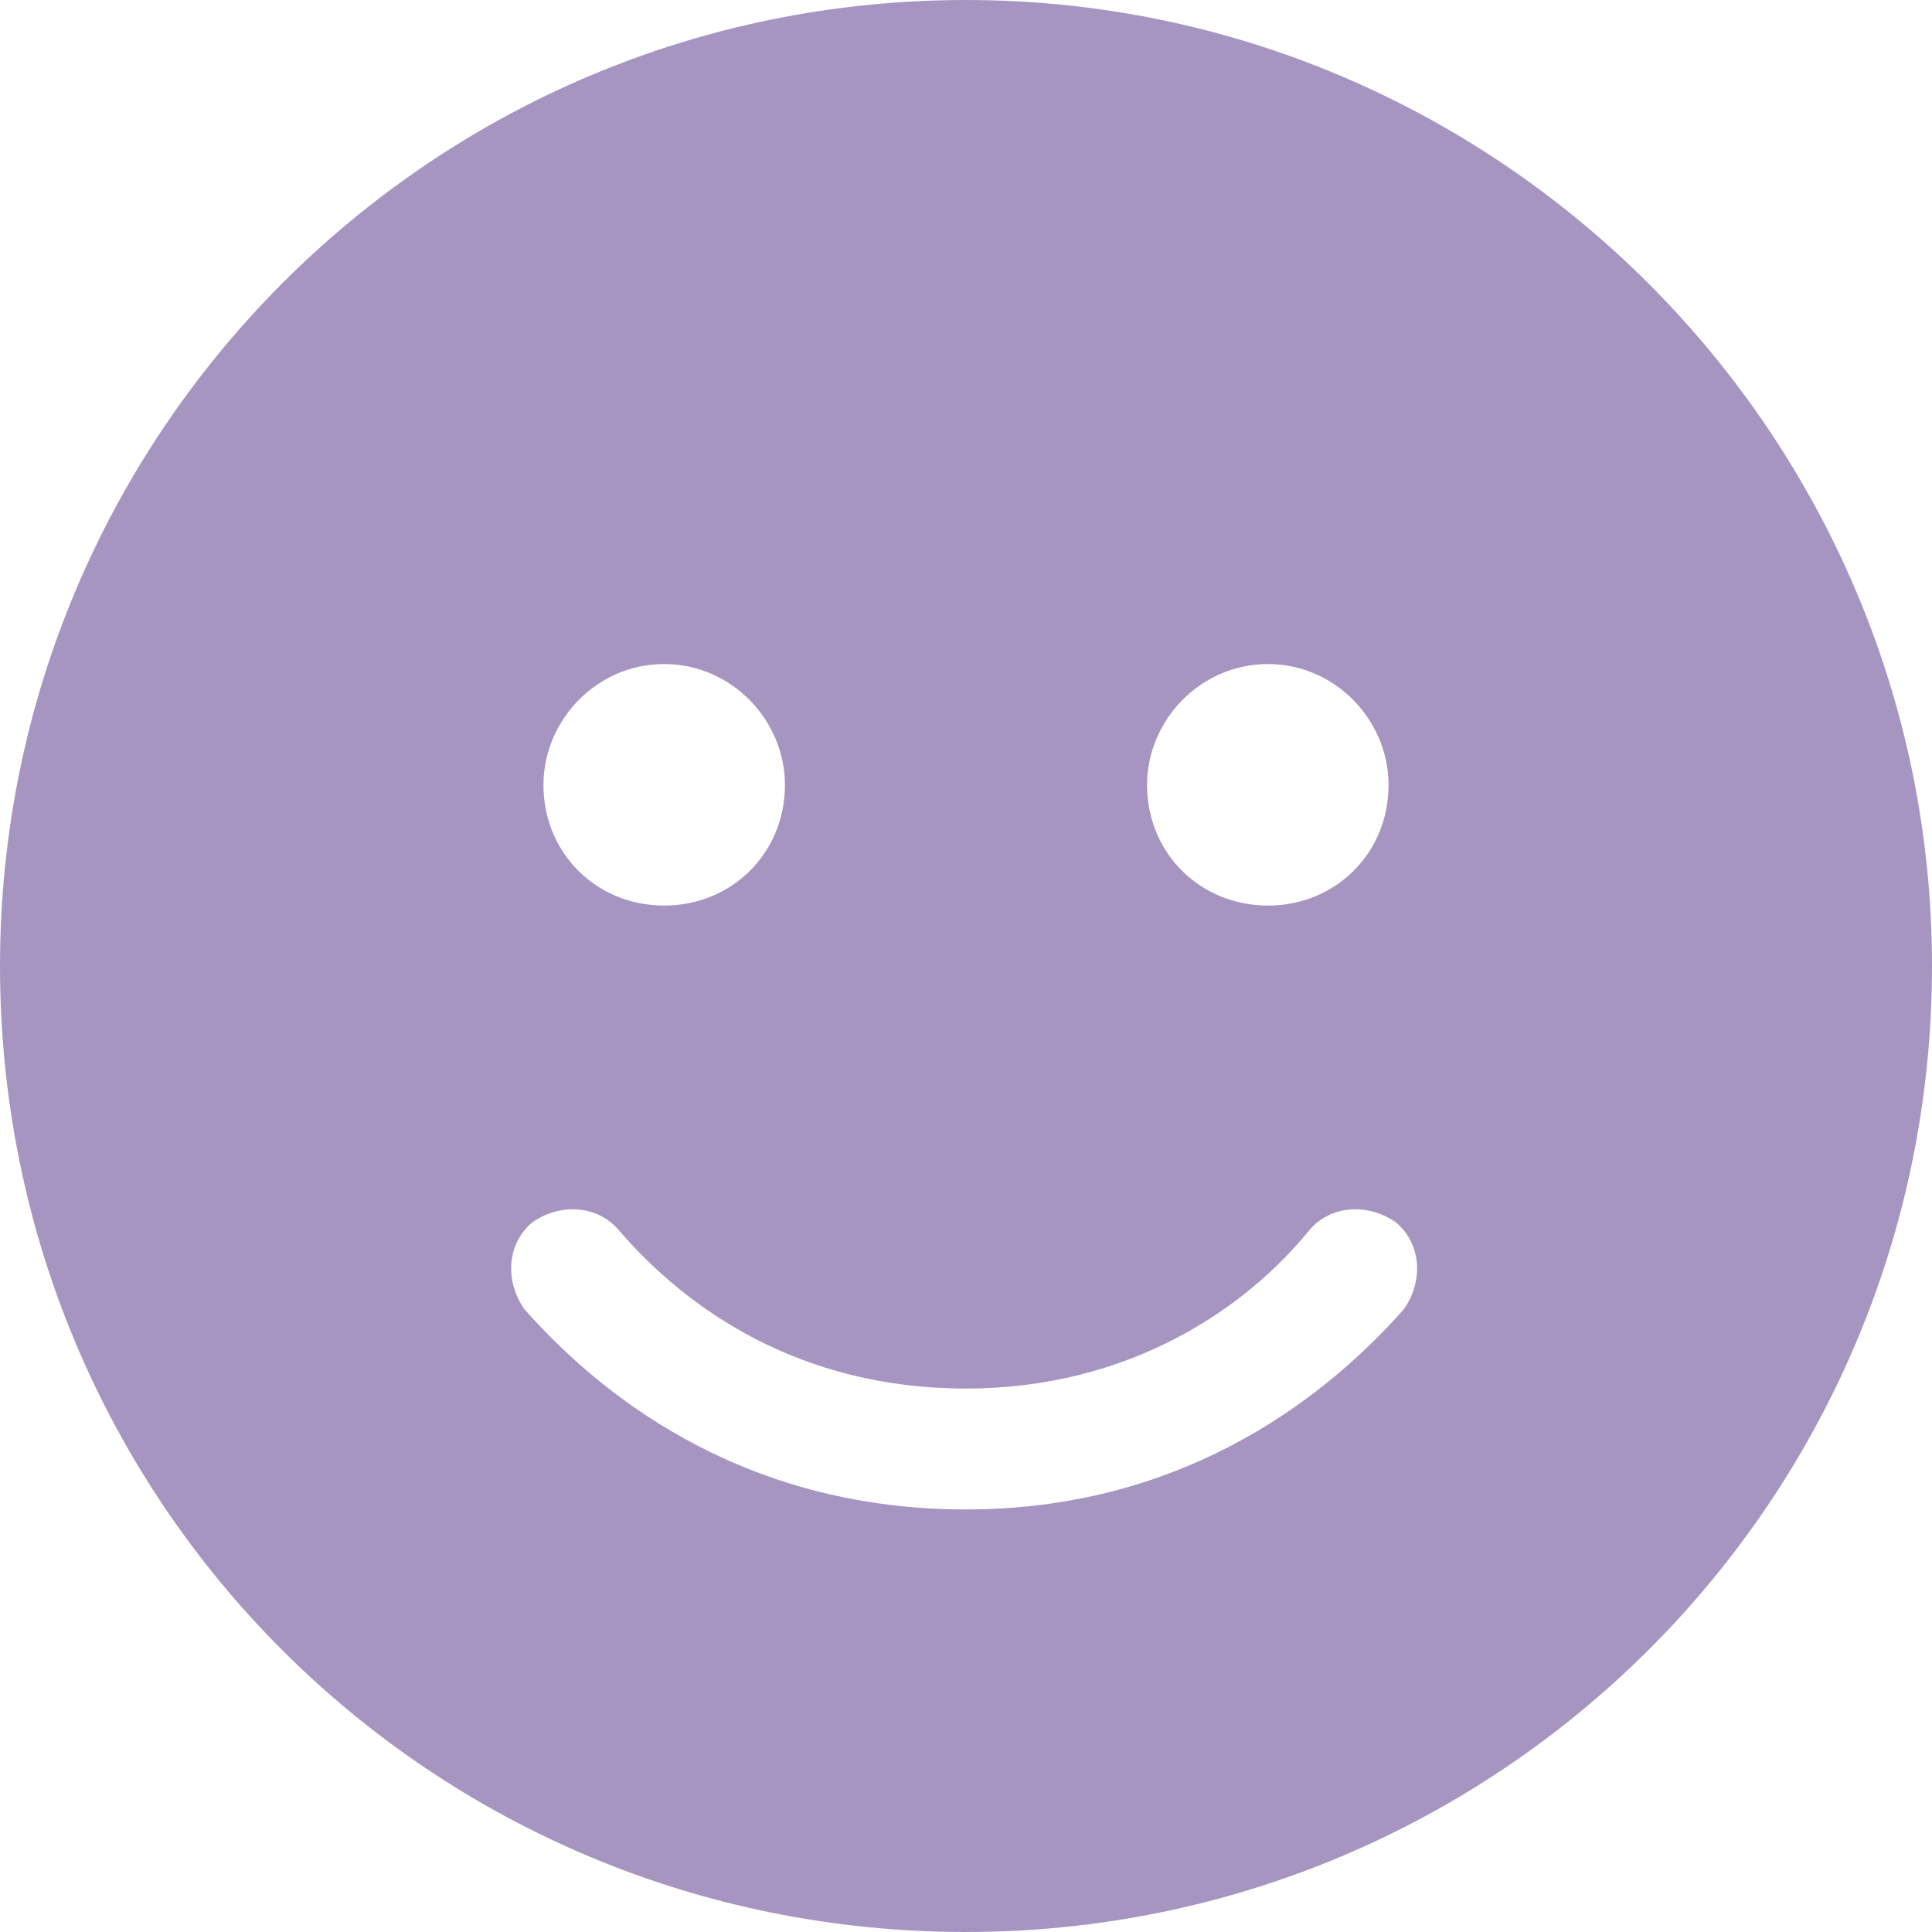 <svg width="14" height="14" viewBox="0 0 14 14" fill="none" xmlns="http://www.w3.org/2000/svg">
<path d="M7 14C3.117 14 0 10.883 0 7C0 3.145 3.117 0 7 0C10.855 0 14 3.145 14 7C14 10.883 10.855 14 7 14ZM4.484 8.914C4.32 8.723 4.047 8.723 3.855 8.859C3.664 9.023 3.664 9.297 3.801 9.488C4.43 10.199 5.469 10.938 7 10.938C8.504 10.938 9.543 10.199 10.172 9.488C10.309 9.297 10.309 9.023 10.117 8.859C9.926 8.723 9.652 8.723 9.488 8.914C9.023 9.488 8.176 10.062 7 10.062C5.797 10.062 4.977 9.488 4.484 8.914ZM5.688 5.688C5.688 5.223 5.305 4.812 4.812 4.812C4.32 4.812 3.938 5.223 3.938 5.688C3.938 6.18 4.32 6.562 4.812 6.562C5.305 6.562 5.688 6.18 5.688 5.688ZM9.188 6.562C9.68 6.562 10.062 6.18 10.062 5.688C10.062 5.223 9.68 4.812 9.188 4.812C8.695 4.812 8.312 5.223 8.312 5.688C8.312 6.18 8.695 6.562 9.188 6.562Z" fill="#A795C1"/>
</svg>
